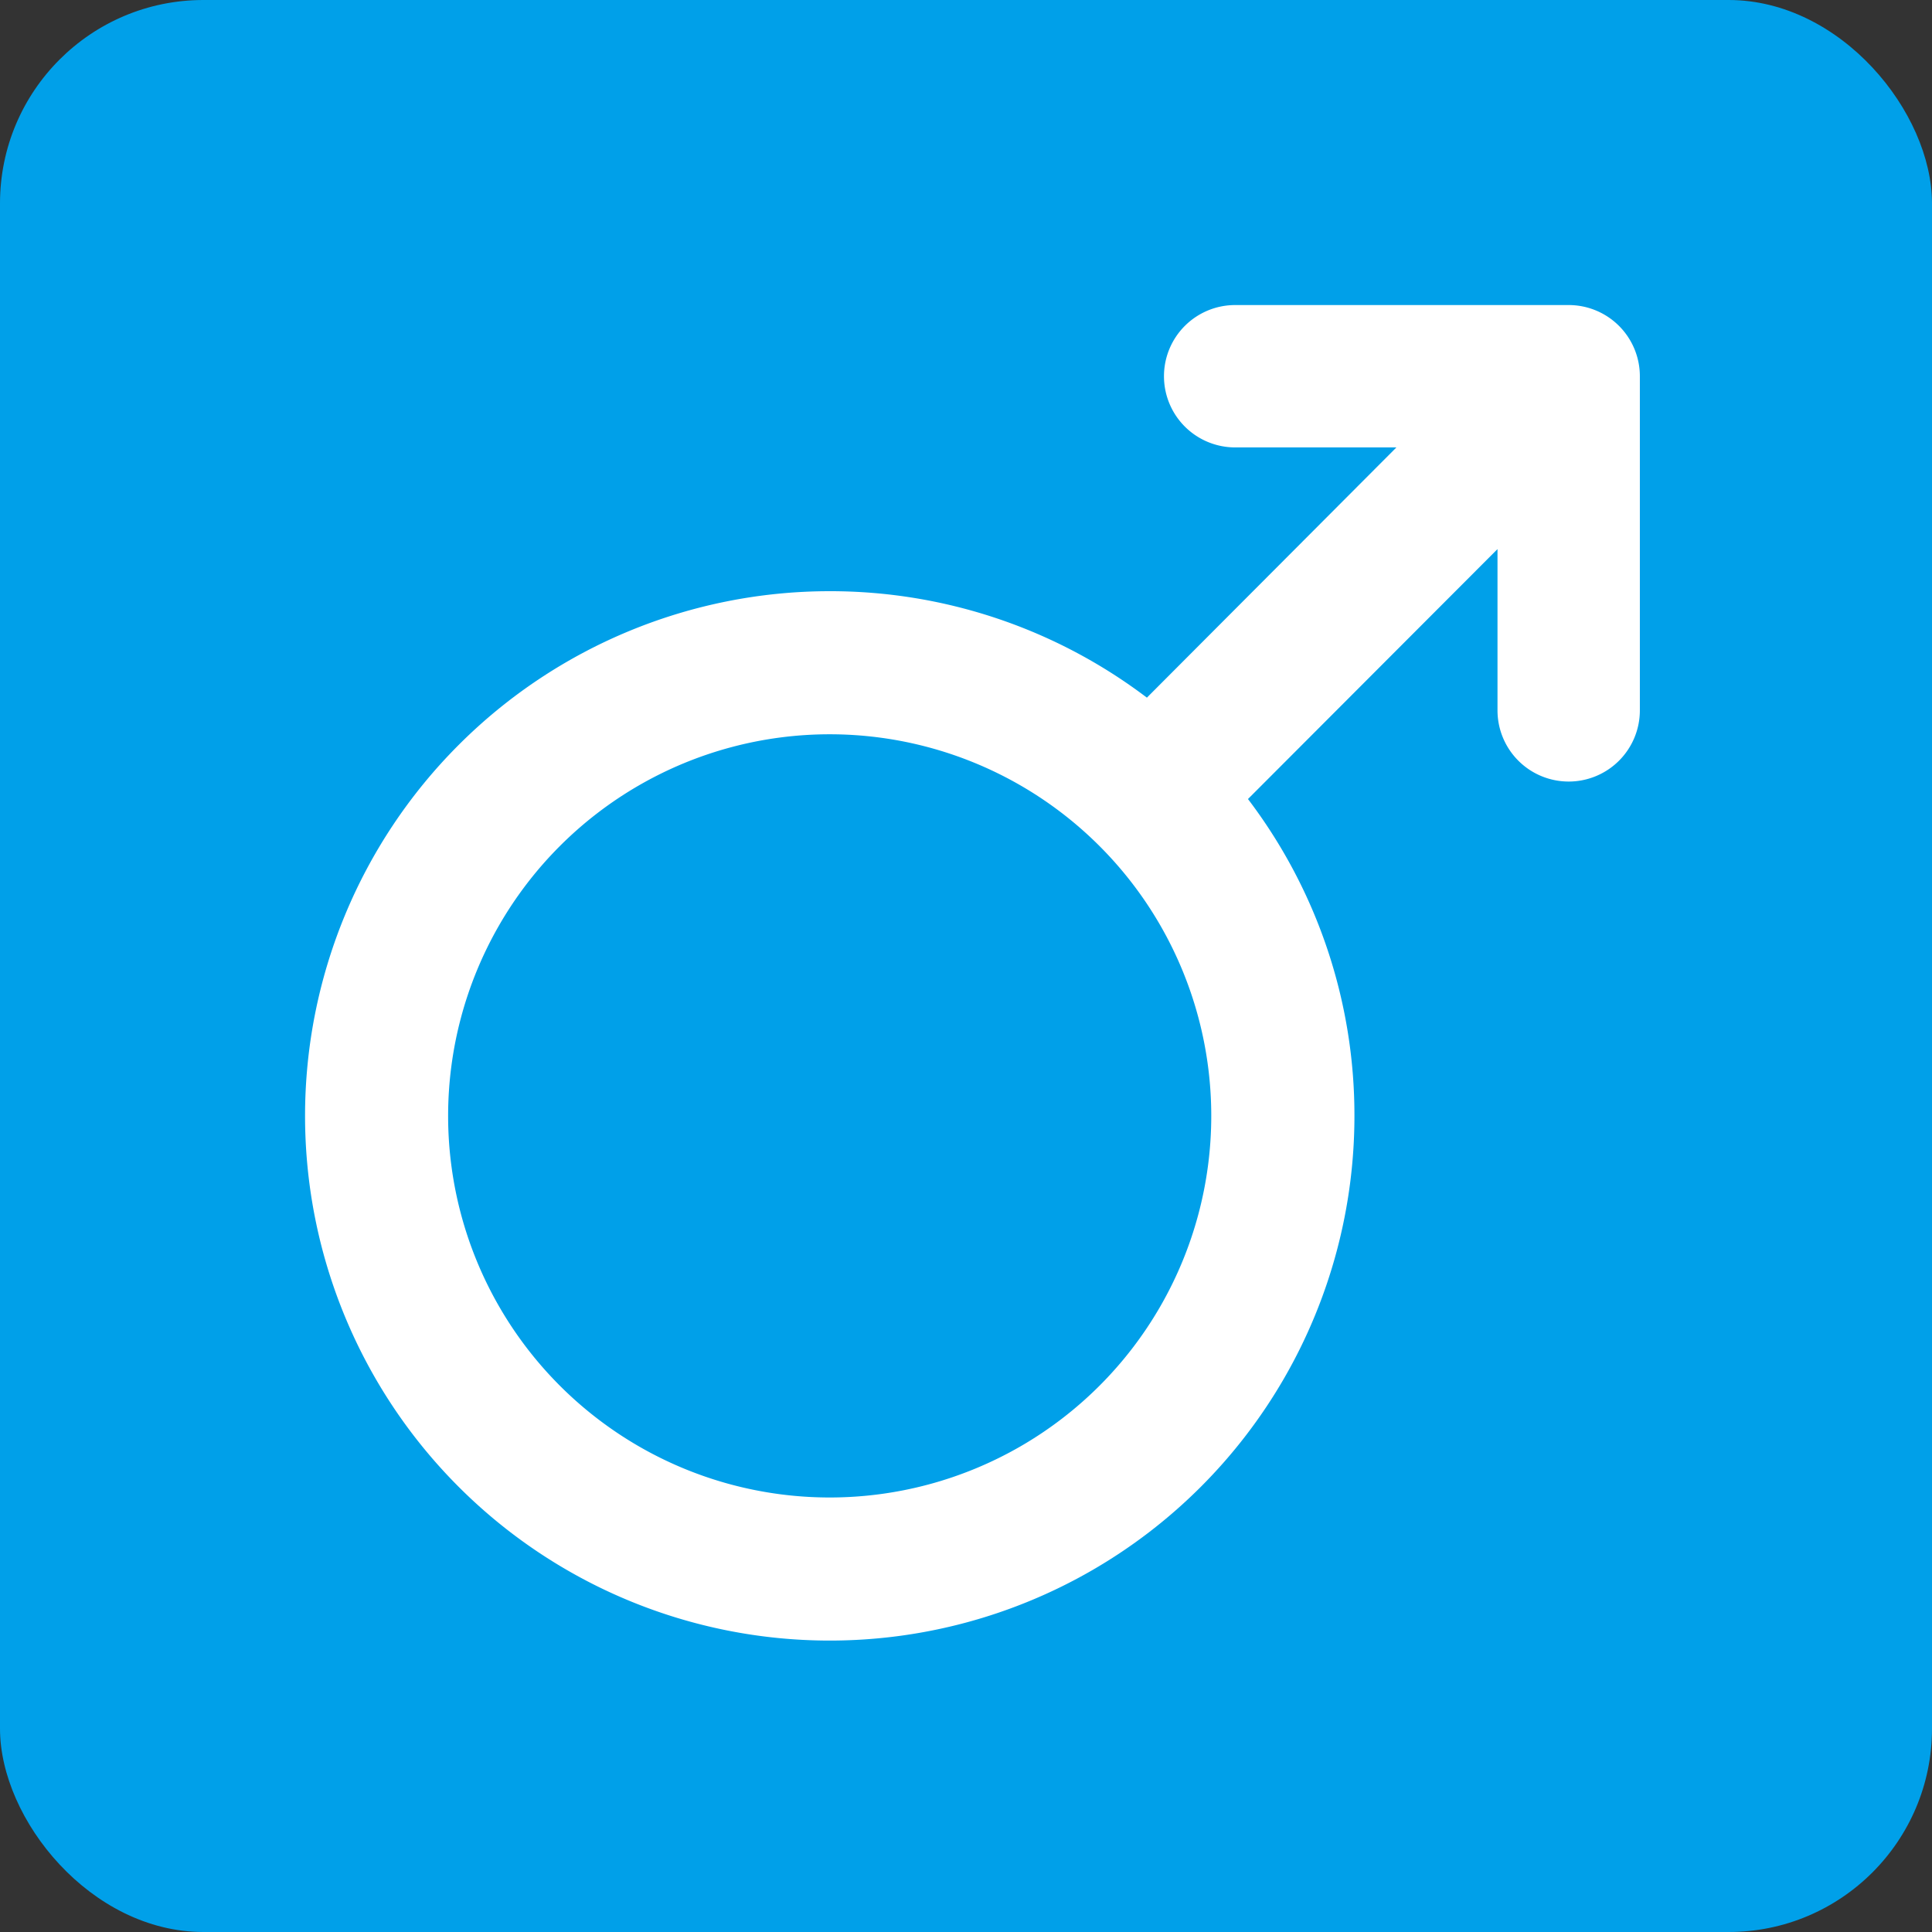 <svg xmlns="http://www.w3.org/2000/svg" width="19" height="19" viewBox="0 0 19 19"><rect x="0" y="0" width="19" height="19" fill="#333333" stroke="none"/><defs><style>.a{fill:#00a0e9;}.b{fill:#fff;}</style></defs><g transform="translate(-332 -1438)"><rect class="a" width="19" height="19" rx="2" transform="translate(332 1438)"/><path class="b" d="M2.147-13a.7.7,0,0,0-.7.7.7.7,0,0,0,.7.7H3.733L1.279-9.139A5.155,5.155,0,0,0-1.84-10.186,5.16,5.16,0,0,0-7-5.026,5.16,5.16,0,0,0-1.84.134a5.16,5.16,0,0,0,5.16-5.16A5.14,5.14,0,0,0,2.273-8.142L4.727-10.6v1.586a.7.7,0,0,0,.7.7.7.7,0,0,0,.7-.7V-12.3a.7.7,0,0,0-.7-.7Zm-7.74,7.974a3.753,3.753,0,0,1,1.876-3.25,3.753,3.753,0,0,1,3.753,0,3.753,3.753,0,0,1,1.876,3.25A3.753,3.753,0,0,1,.036-1.776a3.753,3.753,0,0,1-3.753,0A3.753,3.753,0,0,1-5.593-5.026Z" transform="translate(342 1454)"/></g></svg>